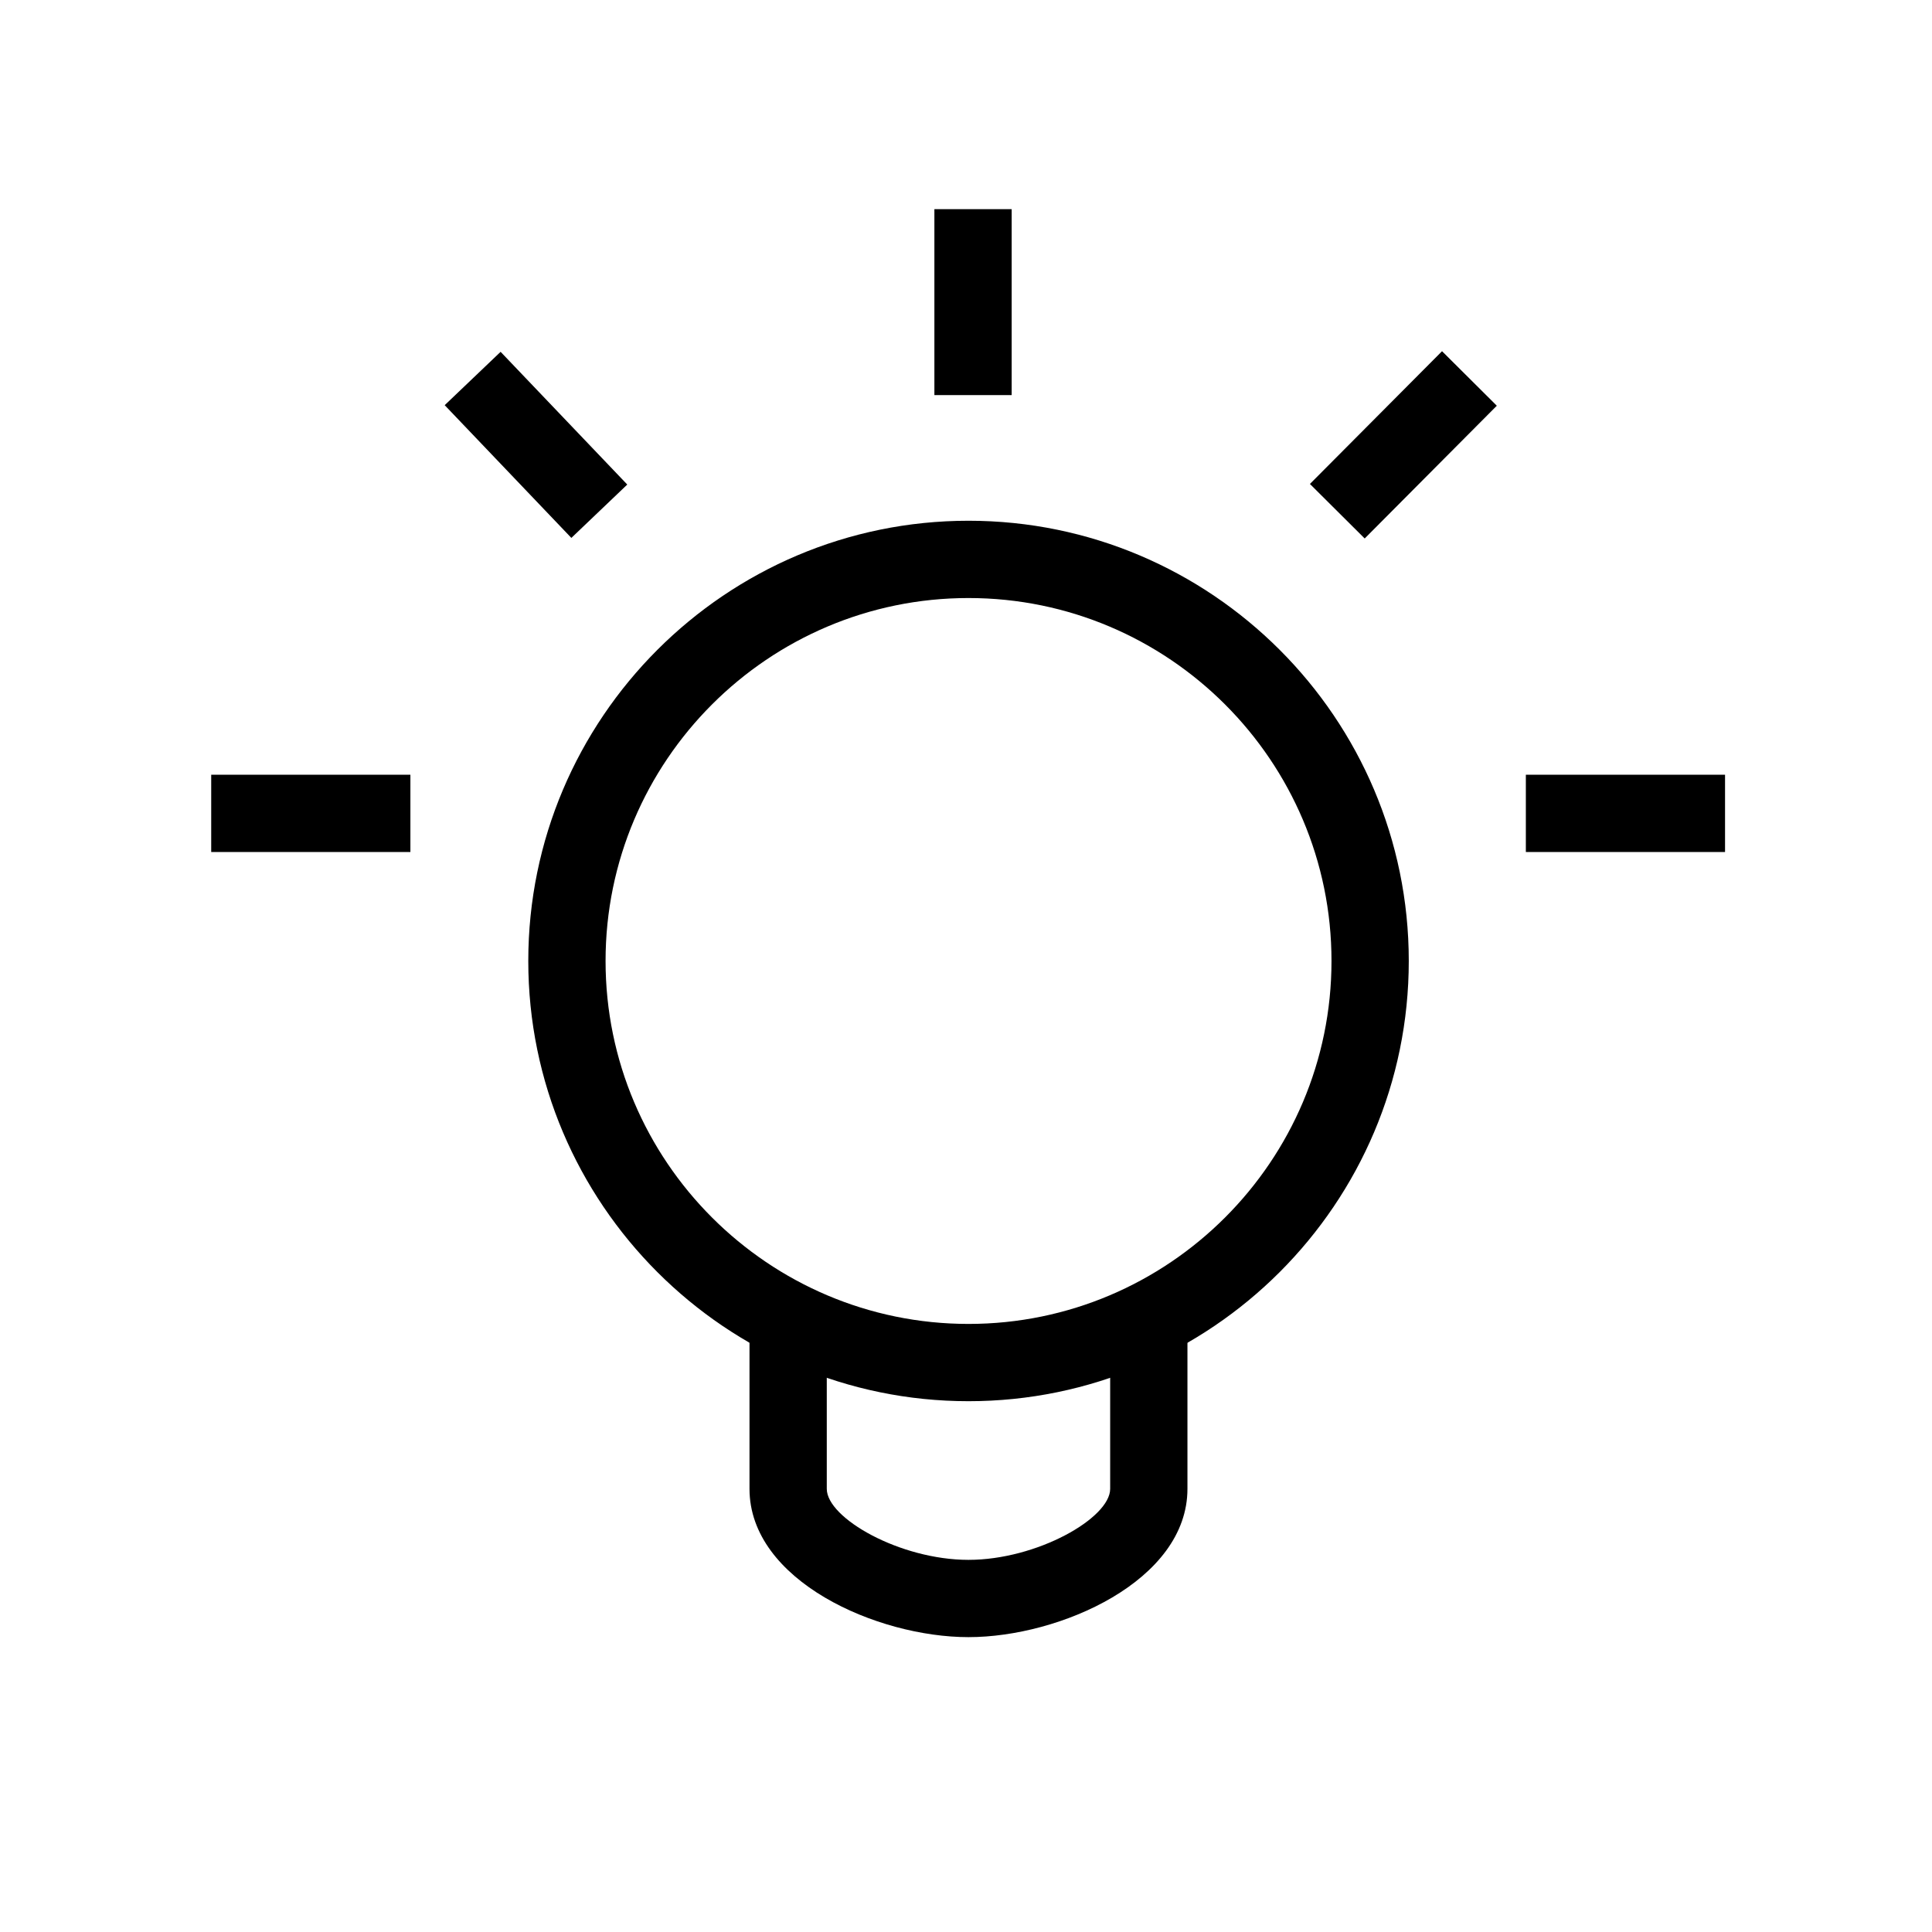 <?xml version="1.0" encoding="utf-8"?>
<!-- Generated by IcoMoon.io -->
<!DOCTYPE svg PUBLIC "-//W3C//DTD SVG 1.1//EN" "http://www.w3.org/Graphics/SVG/1.1/DTD/svg11.dtd">
<svg version="1.1" xmlns="http://www.w3.org/2000/svg" xmlns:xlink="http://www.w3.org/1999/xlink" width="1024" height="1024" viewBox="0 0 1024 1024">
<g id="icomoon-ignore">
</g>
<path d="M513.331 742.666c-128.655 0-233.329-104.673-233.329-233.329s104.673-233.329 233.329-233.329c128.676 0 233.349 104.673 233.349 233.329 0 128.635-104.673 233.329-233.349 233.329zM513.331 316.969c-106.066 0-192.369 86.303-192.369 192.369s86.303 192.369 192.369 192.369c106.086 0 192.389-86.303 192.389-192.369s-86.303-192.369-192.389-192.369z"></path>
<path d="M513.311 867.717c-48.456 0-116.060-29.901-116.060-78.602v-95.15h40.96v95.15c0 15.544 38.83 37.642 75.1 37.642s75.1-22.098 75.1-37.642v-95.15h40.96v95.15c0 48.701-67.584 78.602-116.060 78.602z"></path>
<path d="M265.333 186.472l67.134 70.352-29.635 28.279-67.134-70.352 29.635-28.279z"></path>
<path d="M111.944 410.624h105.574v40.96h-105.574v-40.96z"></path>
<path d="M808.735 410.624h105.574v40.96h-105.574v-40.96z"></path>
<path d="M764.308 186.149l29.032 28.893-70.023 70.36-29.032-28.893 70.023-70.36z"></path>
<path d="M495.247 110.858h40.96v98.55h-40.96v-98.55z"></path>
</svg>
